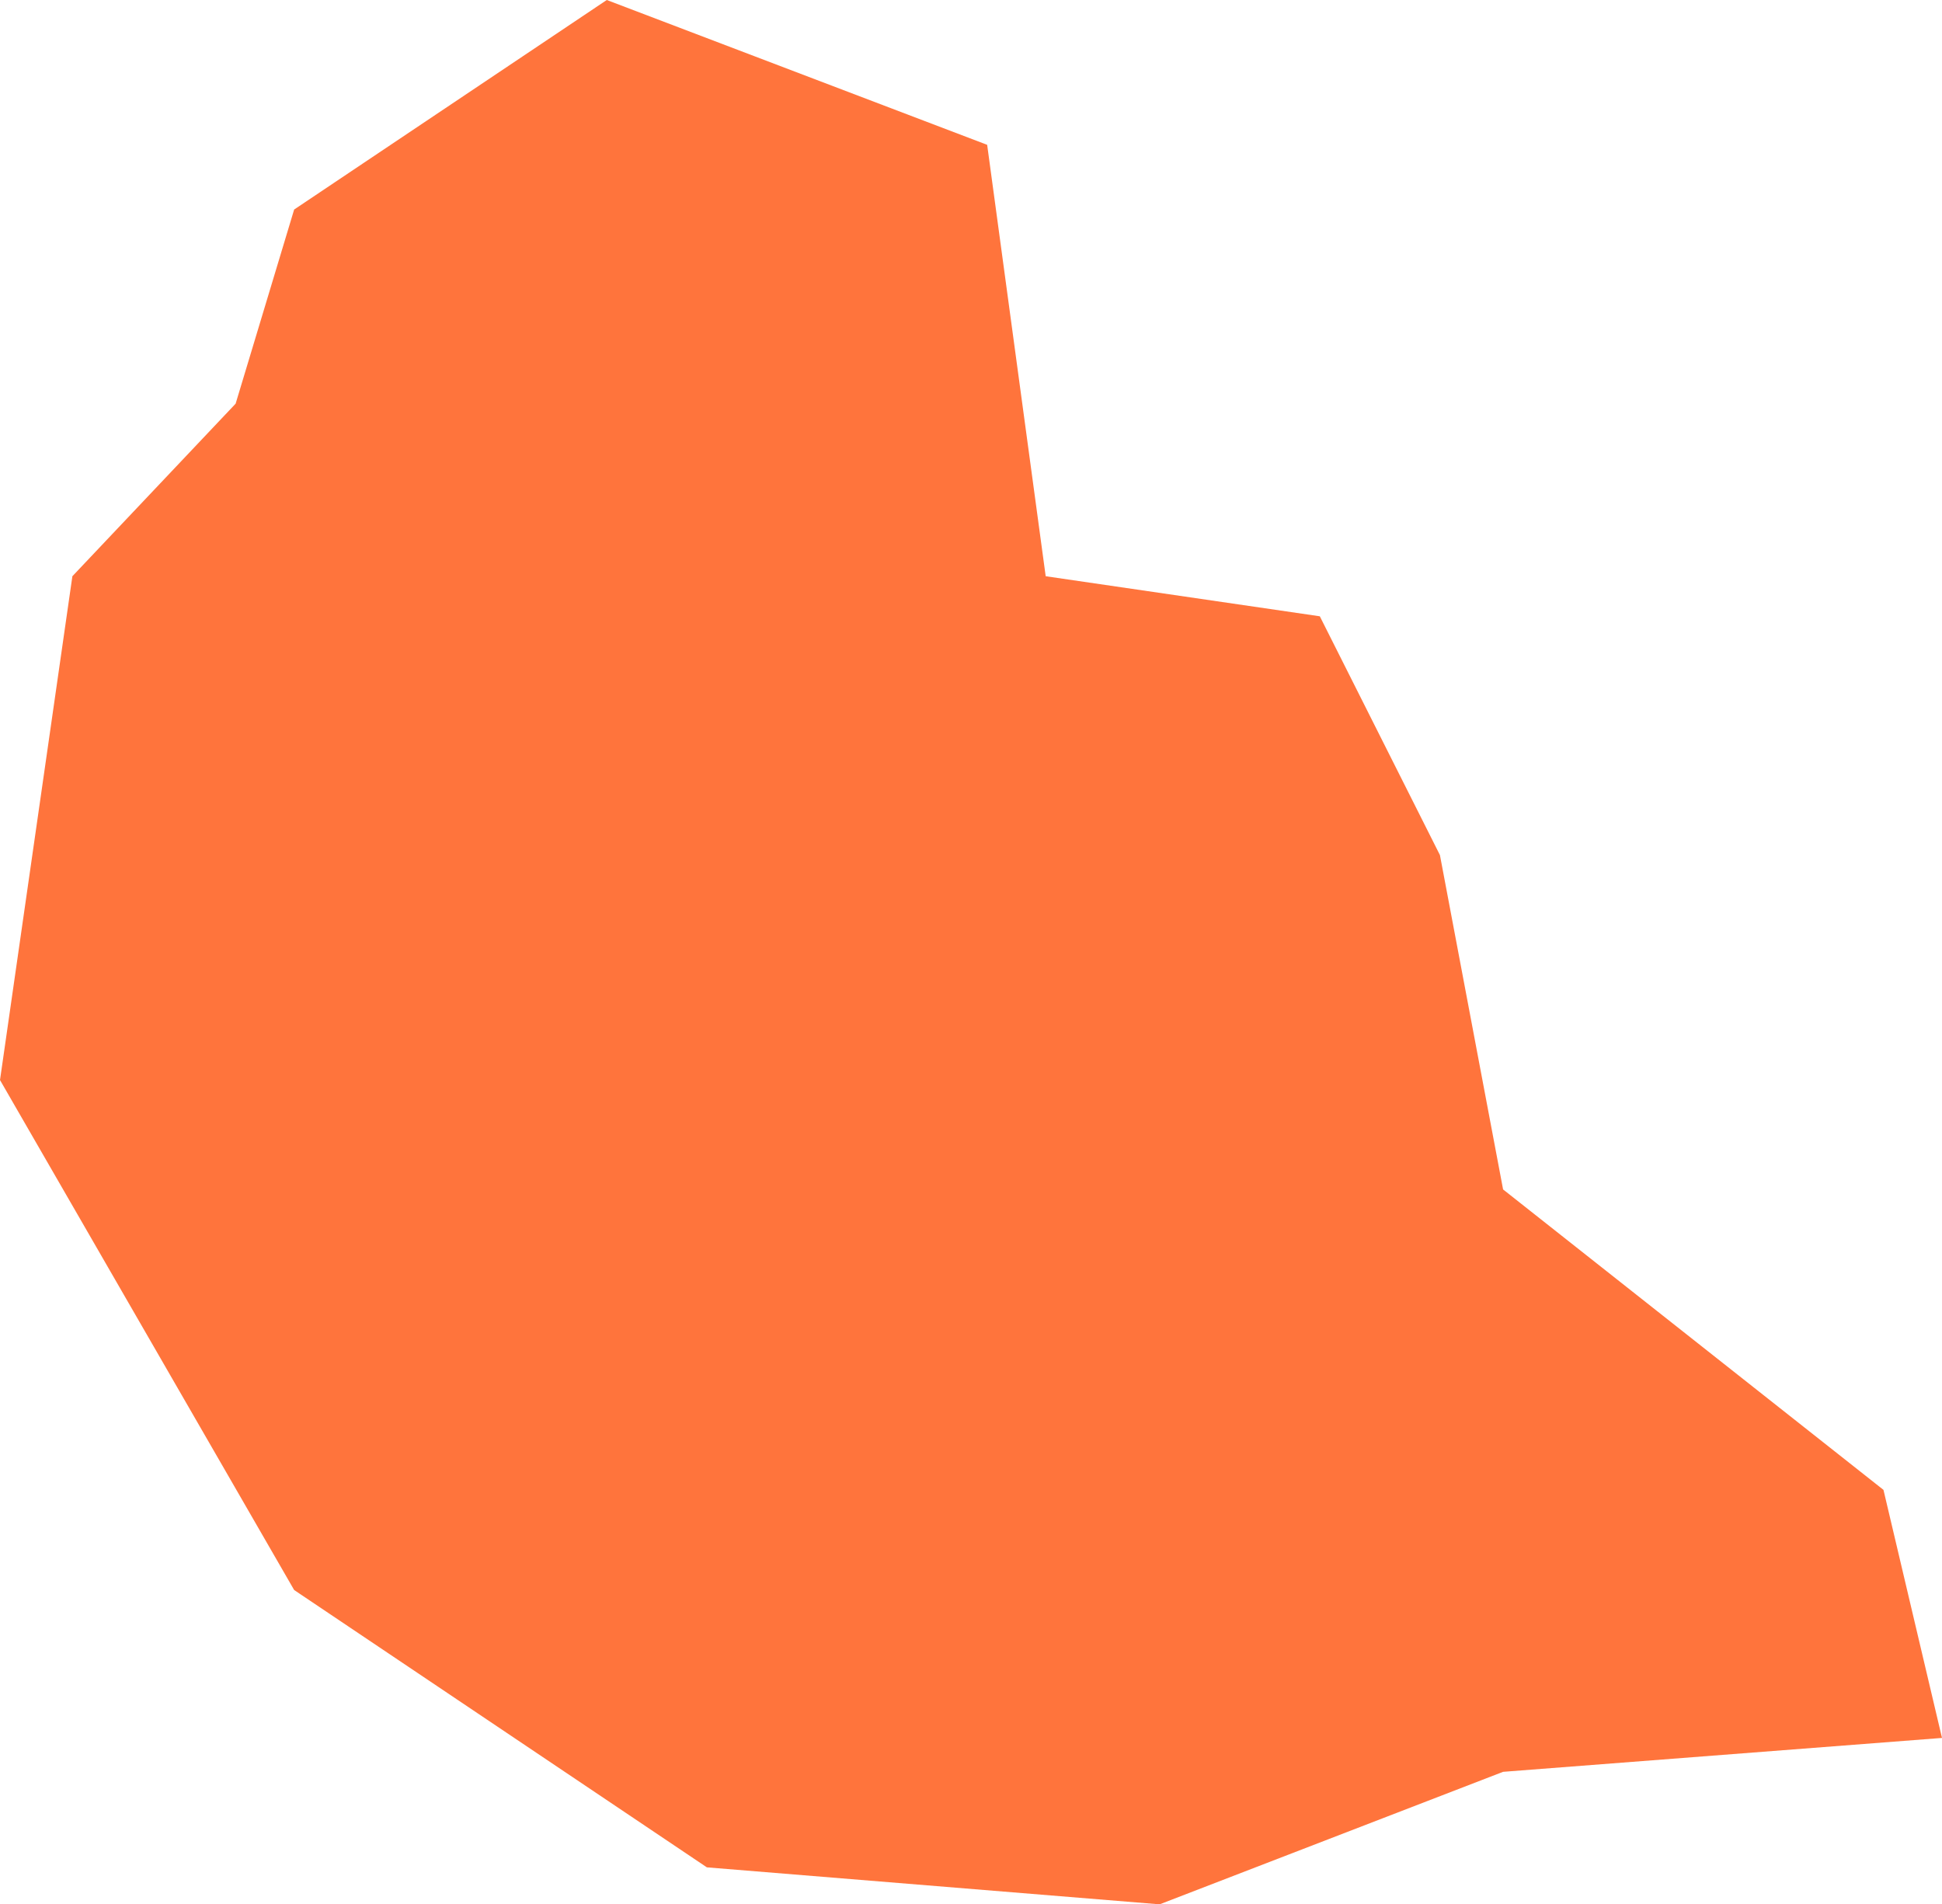 <?xml version="1.0" encoding="UTF-8"?> <svg xmlns="http://www.w3.org/2000/svg" width="3088" height="3028" viewBox="0 0 3088 3028" fill="none"> <path d="M1662.77 916.24L2098.66 979.935L2289.67 1359.66L2390.08 1891.28L2994.94 2368.99L3088 2763.42L2390.08 2817.31L1843.98 3028L1124.02 2969.2L467.73 2528.23L0 1717.34L115.096 916.24L374.674 641.858L467.73 333.178L964.847 0L1569.71 230.285L1662.77 916.24Z" fill="#FF743C"></path> </svg> 